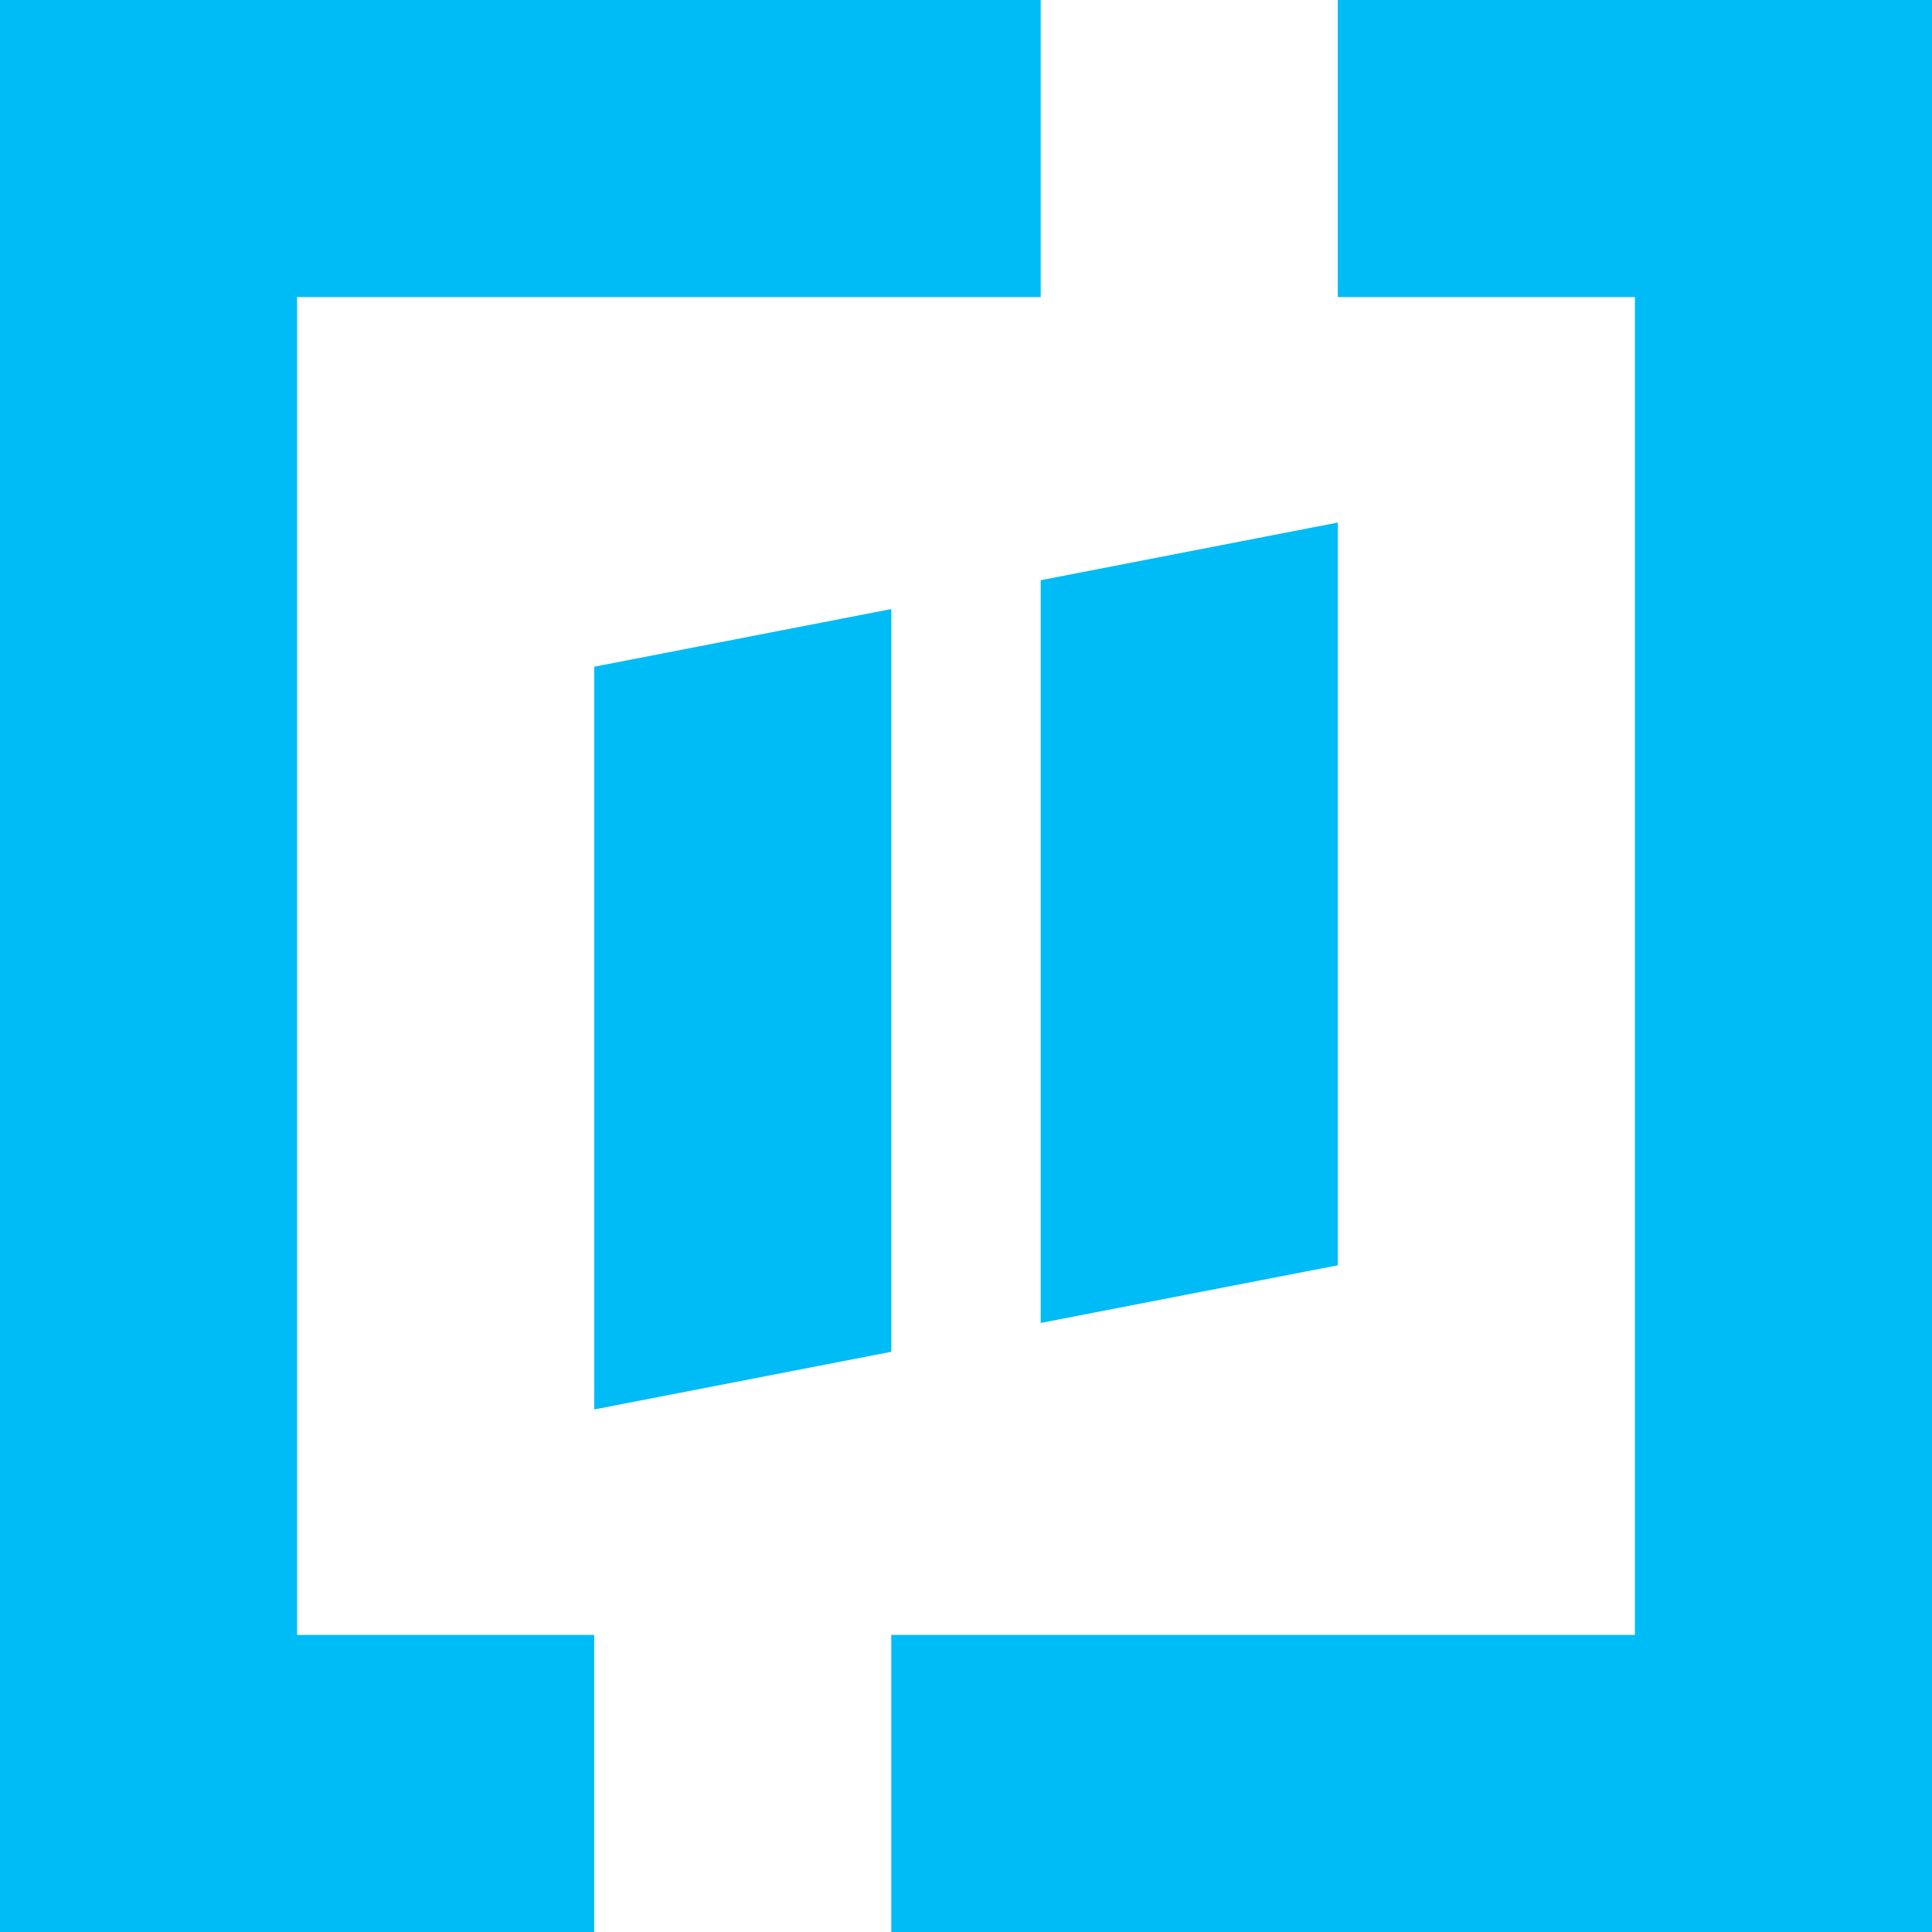 <svg id="Ebene_1" xmlns="http://www.w3.org/2000/svg" viewBox="0 0 221.1 221.1">
  <style>
    .st0{fill:#00bcf6}
  </style>
  <path class="st0" d="M102 69.7l-34 6.6v85l34-6.6zm17.1-3.3v85l34-6.6v-85z"/>
  <path class="st0" d="M34 34h85.1V0H0v221.1h68v-34H34zM153.1 0v34h34v153.1H102v34h119.1V0z"/>
</svg>
